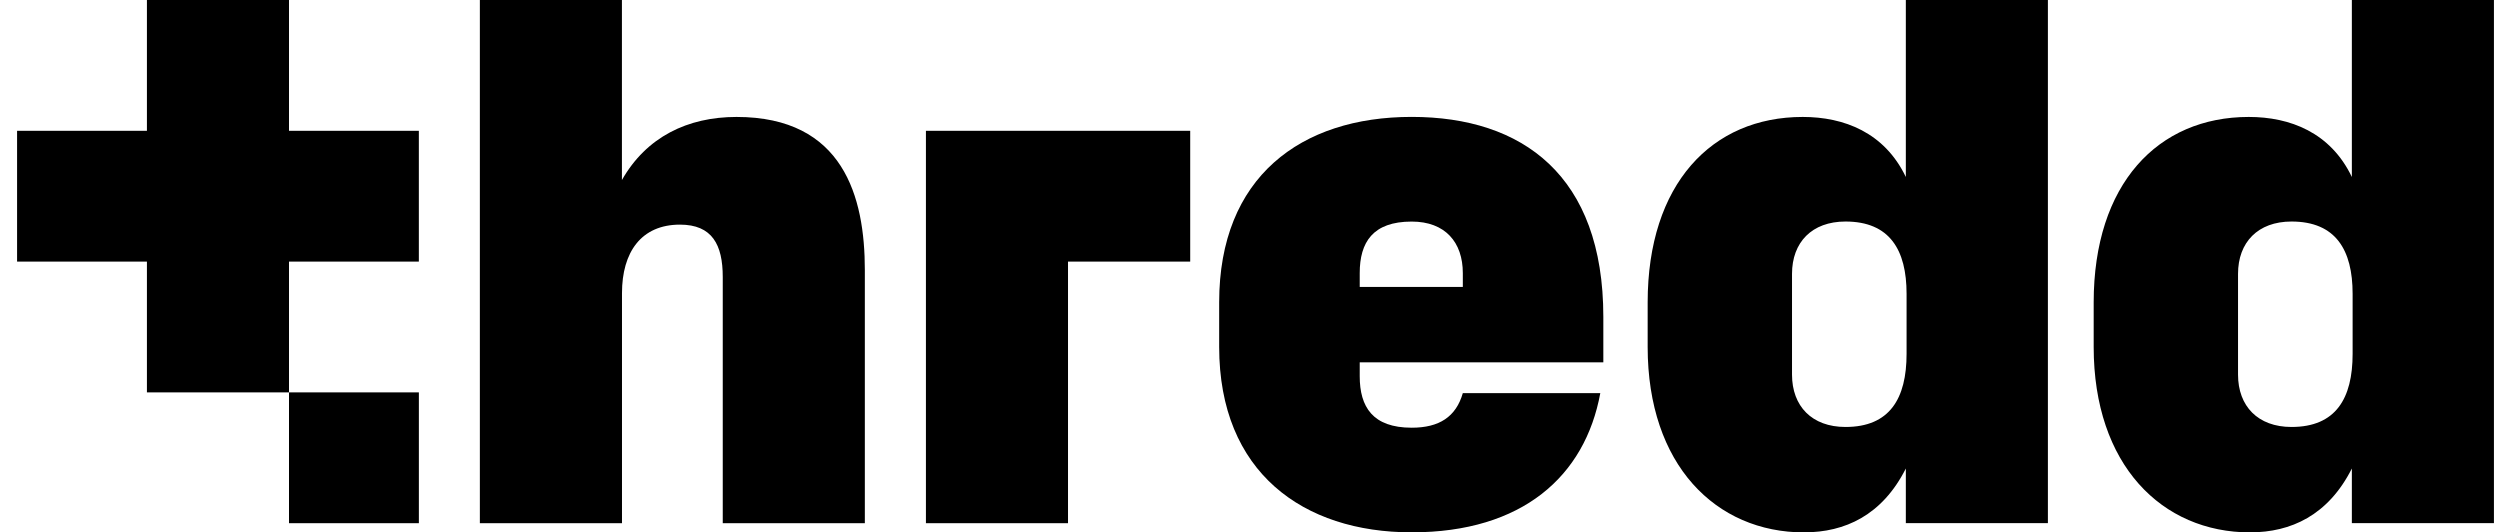 <svg width="108" height="23" viewBox="0 0 108 23" fill="none" xmlns="http://www.w3.org/2000/svg">
<g clip-path="url(#clip0_3167_185)">
<path d="M96.683 16.186V11.831C96.683 10.467 97.541 9.57 98.993 9.57C100.906 9.57 101.633 10.799 101.633 12.693V15.286C101.633 17.213 100.908 18.445 98.993 18.445C97.541 18.445 96.683 17.547 96.683 16.183M97.212 22.997C98.96 22.997 100.576 22.267 101.6 20.239V22.599H107.738V0H101.6V7.646C100.677 5.719 98.928 5.052 97.146 5.052C93.22 5.052 90.447 7.945 90.447 13.063V14.989C90.447 20.075 93.384 23 97.212 23" fill="black"/>
<path d="M77.415 16.186V11.831C77.415 10.467 78.273 9.57 79.725 9.57C81.637 9.57 82.364 10.799 82.364 12.693V15.286C82.364 17.213 81.64 18.445 79.725 18.445C78.273 18.445 77.415 17.547 77.415 16.183M77.943 22.997C79.692 22.997 81.308 22.267 82.332 20.239V22.599H88.469V0H82.332V7.646C81.408 5.719 79.659 5.052 77.877 5.052C73.952 5.052 71.179 7.945 71.179 13.063V14.989C71.179 20.075 74.115 23 77.943 23" fill="black"/>
<path d="M58.74 12.396V11.798C58.74 10.47 59.301 9.572 60.985 9.572C62.437 9.572 63.194 10.47 63.194 11.798V12.396H58.74ZM60.985 22.997C65.769 22.997 68.474 20.572 69.133 16.982H63.194C62.897 18.011 62.173 18.477 60.985 18.477C59.301 18.477 58.74 17.58 58.74 16.252V15.654H69.264V13.691C69.264 7.577 65.766 5.05 60.982 5.05C56.199 5.05 52.668 7.643 52.668 13.06V14.987C52.668 20.404 56.297 22.997 60.982 22.997" fill="black"/>
<path d="M40 22.602H46.138V11.301H51.417V5.651H40V22.602Z" fill="black"/>
<path d="M26.87 22.602V12.662C26.87 10.9 27.695 9.704 29.376 9.704C30.763 9.704 31.223 10.568 31.223 11.965V22.602H37.361V11.666C37.361 8.507 36.437 5.052 31.817 5.052C29.706 5.052 27.924 5.917 26.867 7.777V0H20.73V22.602H26.867H26.87Z" fill="black"/>
<path d="M0.738 11.301H6.347V16.951H12.485V11.301H18.094V5.651H12.485V0H6.347V5.651H0.738V11.301Z" fill="black"/>
<path d="M18.095 16.951H12.485V22.602H18.095V16.951Z" fill="black"/>
</g>
<defs>
<clipPath id="clip0_3167_185">
<rect width="108" height="23" fill="white"/>
</clipPath>
</defs>
</svg>
